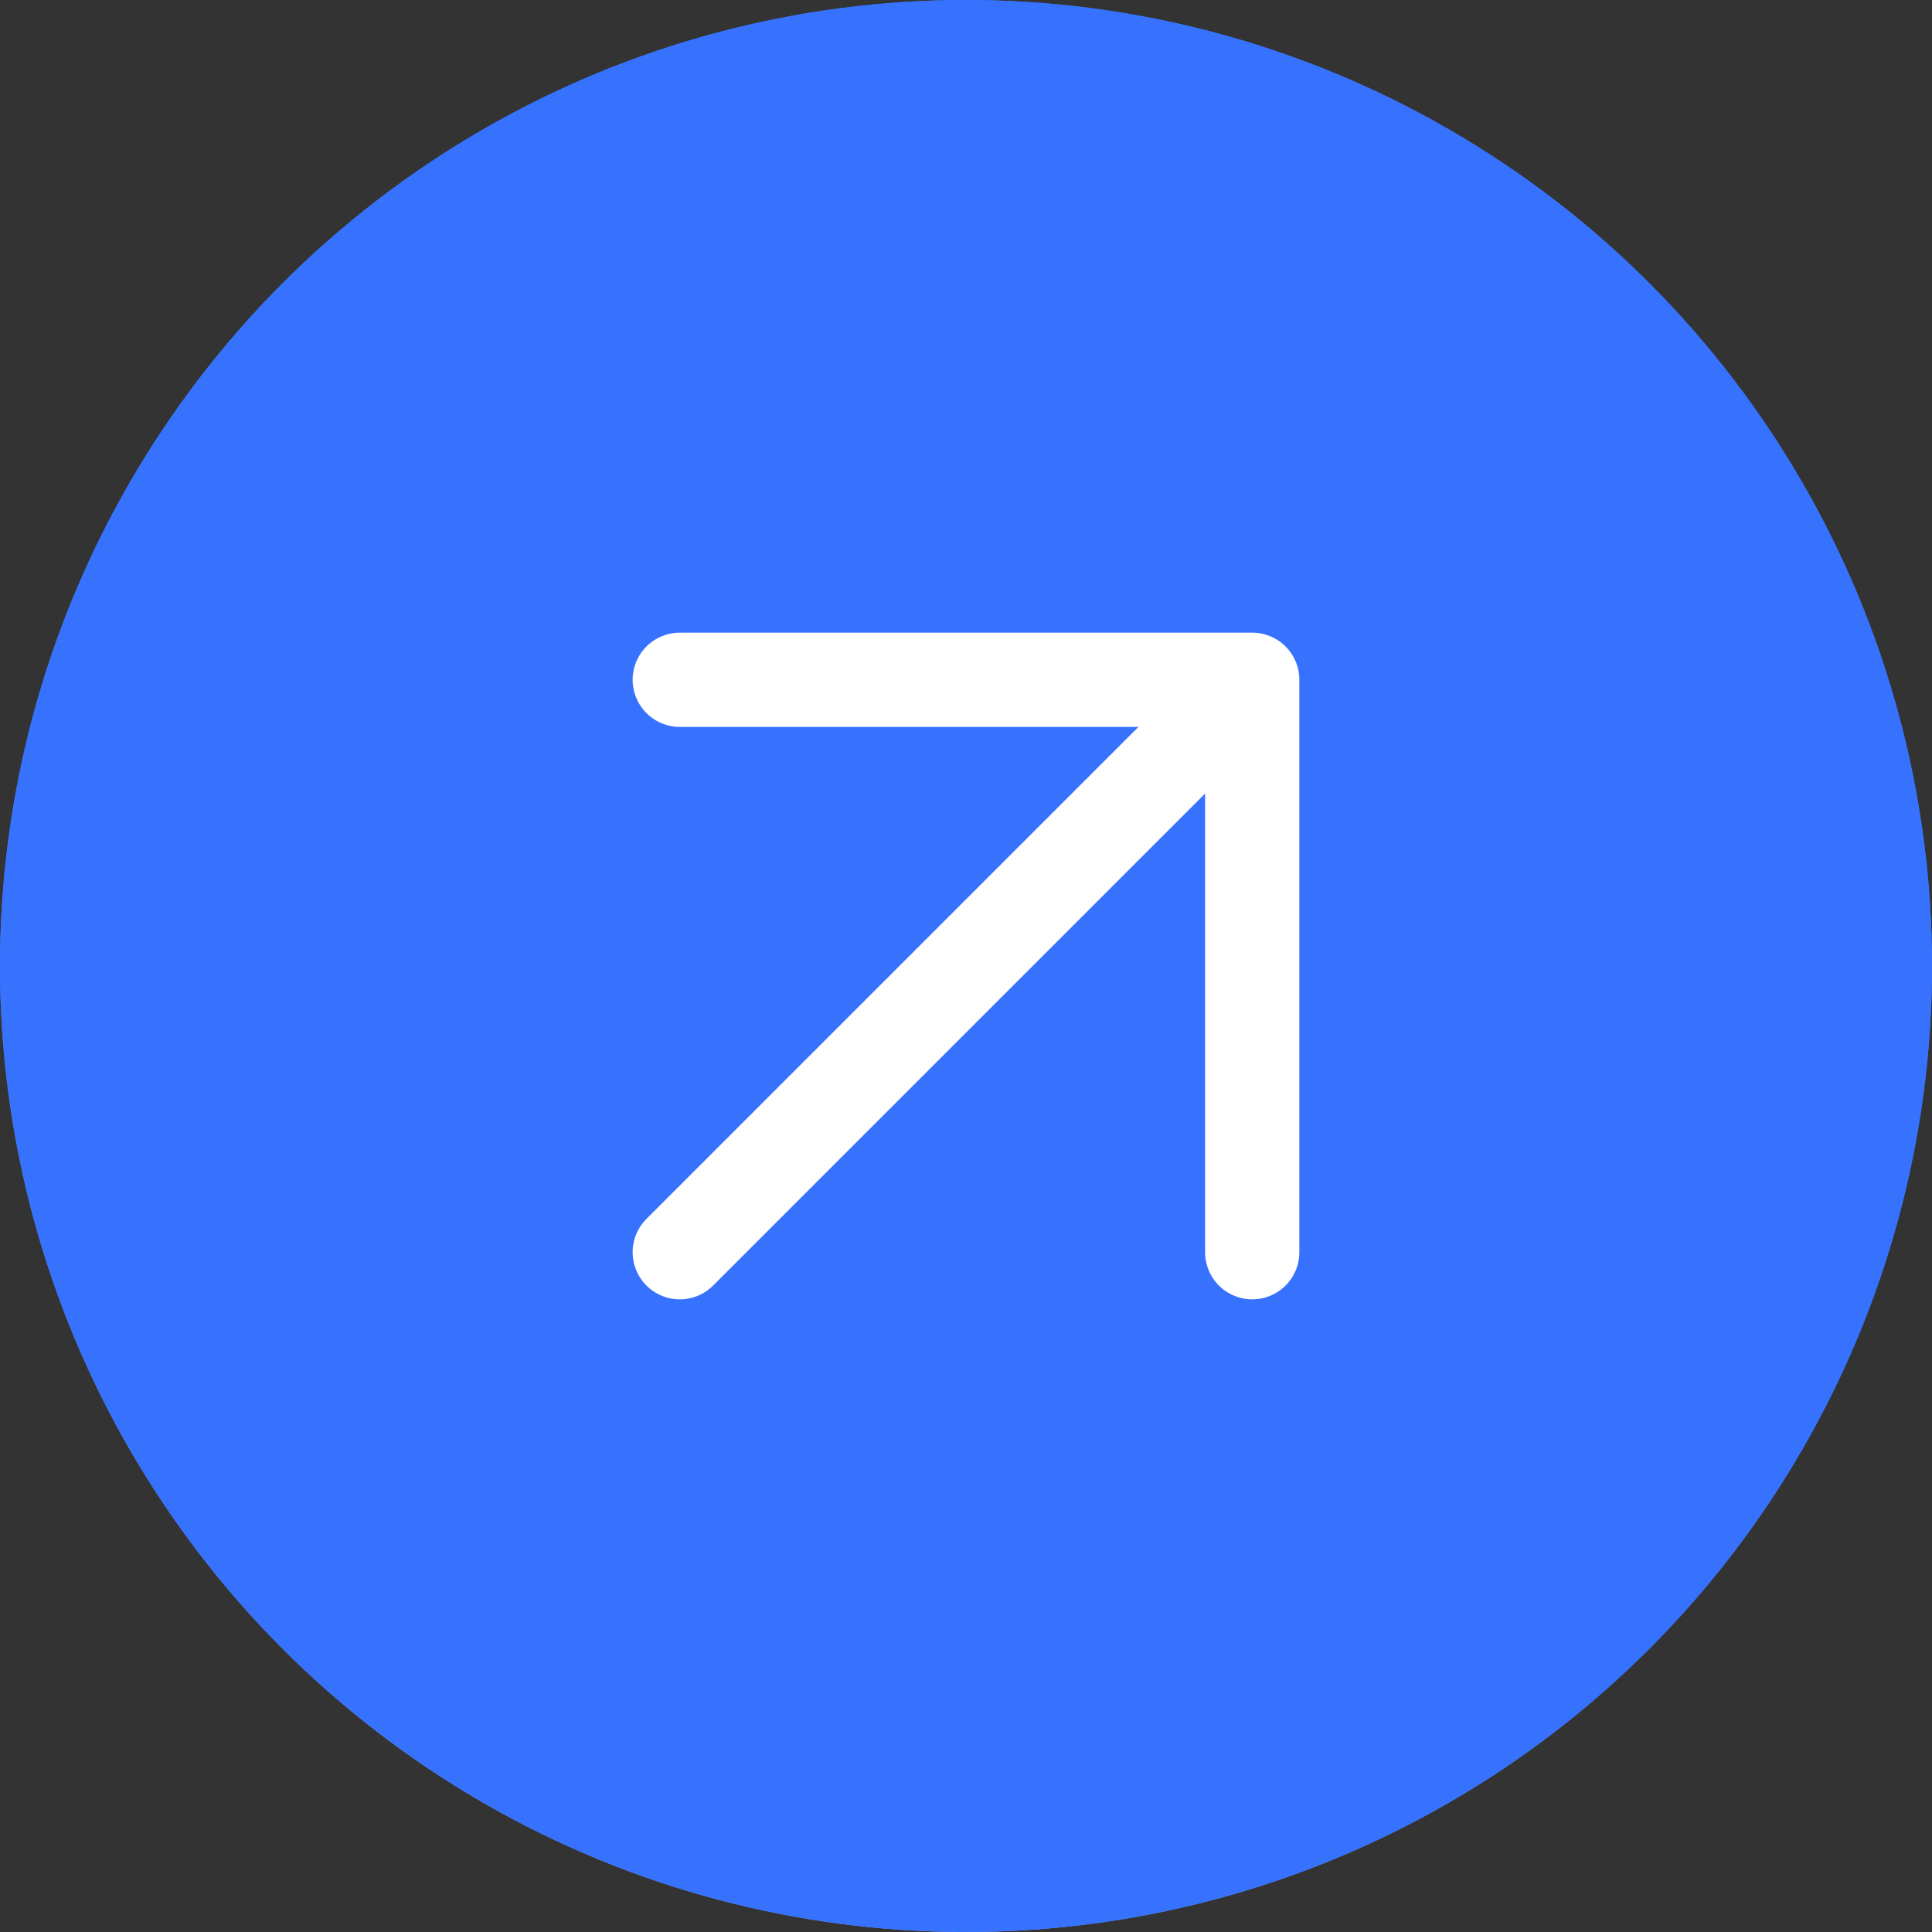 <svg width="41" height="41" viewBox="0 0 41 41" fill="none" xmlns="http://www.w3.org/2000/svg">
<rect x="0" y="0" width="41" height="41" fill="#333333" stroke="none"/>
<circle cx="20.5" cy="20.5" r="20.5" fill="url(#paint0_linear_1145_1771)"/>
<circle cx="20.5" cy="20.5" r="20.5" fill="#3772FF"/>
<path d="M14.426 14.426H26.574M26.574 14.426V26.574M26.574 14.426L14.426 26.574" stroke="white" stroke-width="2" stroke-linecap="round" stroke-linejoin="round"/>
<defs>
<linearGradient id="paint0_linear_1145_1771" x1="5.125" y1="63.422" x2="25.625" y2="6.406" gradientUnits="userSpaceOnUse">
<stop stop-color="#EAF1FF"/>
<stop offset="0.676" stop-color="#3478FB"/>
</linearGradient>
</defs>
</svg>
